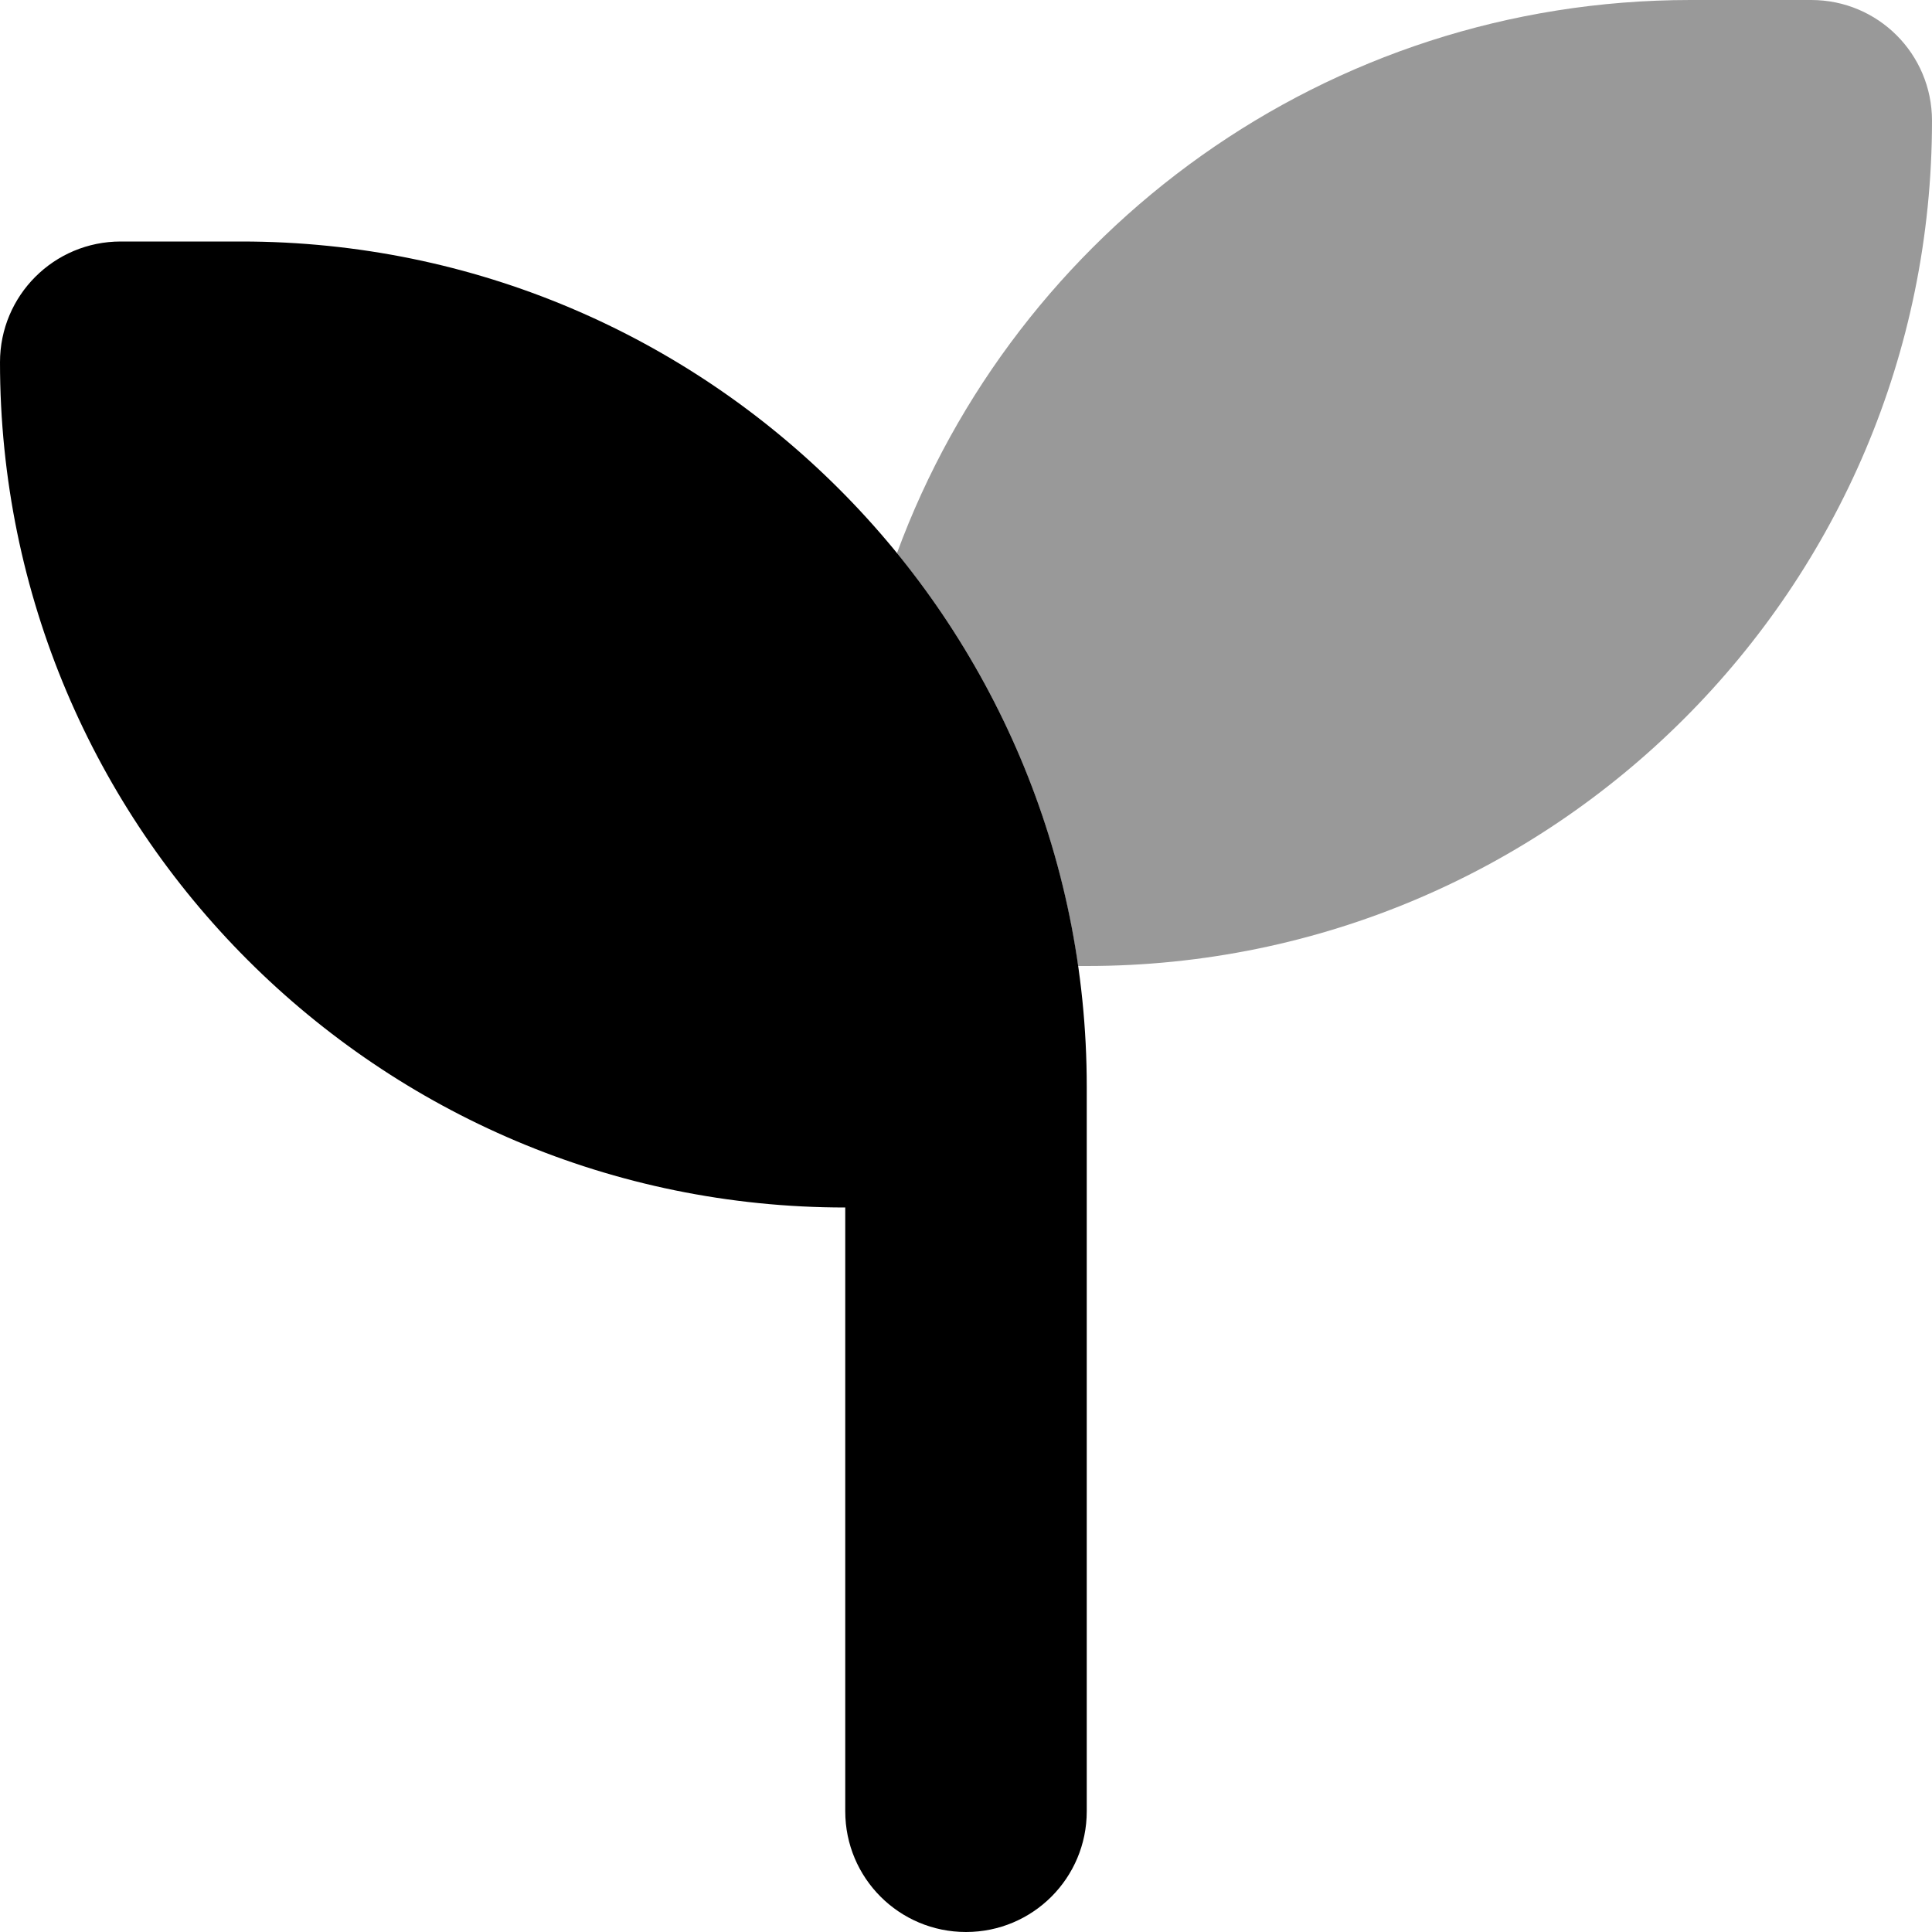 <svg xmlns="http://www.w3.org/2000/svg" viewBox="0 0 512 512"><!--! Font Awesome Pro 6.6.0 by @fontawesome - https://fontawesome.com License - https://fontawesome.com/license (Commercial License) Copyright 2024 Fonticons, Inc. --><path class="fa-secondary" style="fill:inherit;opacity:.4;" d="M237.7 146.6c25.1 30.7 42.1 68.3 48 109.4l2.3 0c123.7 0 224-100.3 224-224c0-17.7-14.3-32-32-32L448 0C351.5 0 269.2 61 237.7 146.6z"/><path class="fa-primary" style="fill:inherit;opacity:1;" d="M32 64C14.3 64 0 78.3 0 96C0 219.7 100.3 320 224 320l0 160c0 17.7 14.3 32 32 32s32-14.3 32-32l0-160 0-32C288 164.3 187.7 64 64 64L32 64z"/></svg>